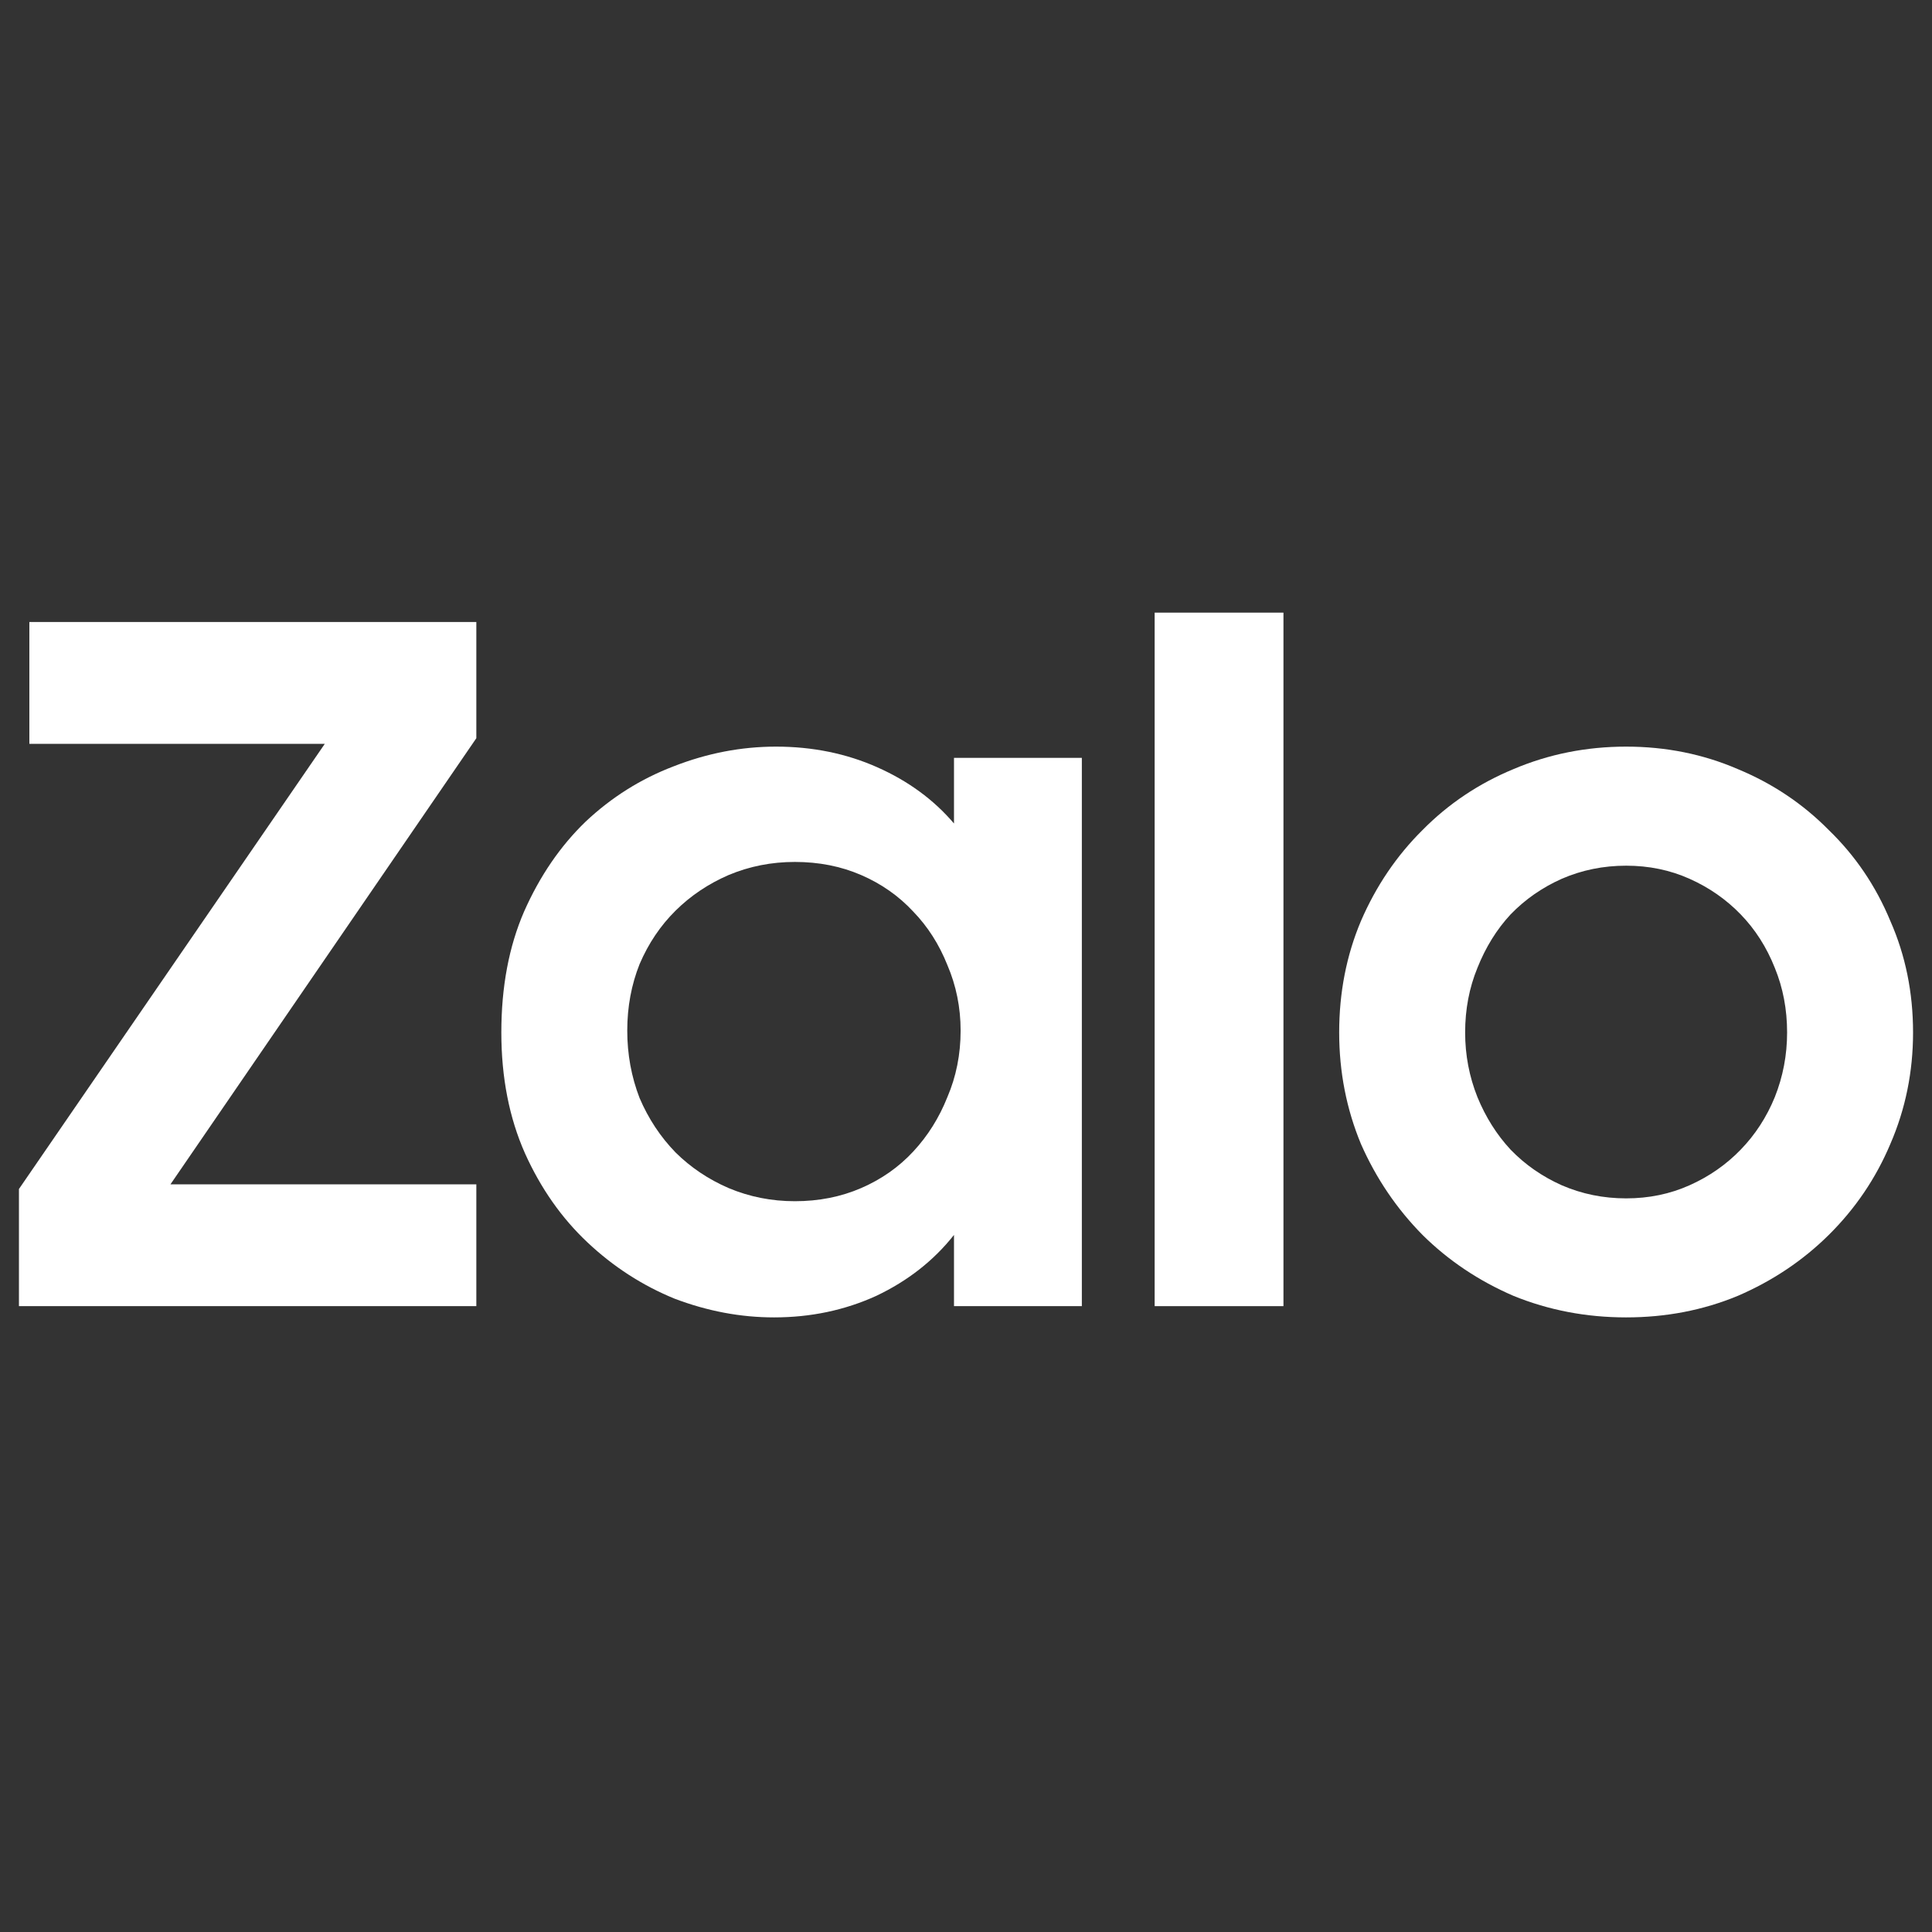 <svg width="51" height="51" viewBox="0 0 51 51" fill="none" xmlns="http://www.w3.org/2000/svg">
<rect x="0" y="0" width="51" height="51" fill="#333333" stroke="none"/>
<path d="M0.5 31.387L8.574 19.635H0.775V16.419H12.574V19.487L4.5 31.263H12.574V34.479H0.5V31.387Z" fill="white"/>
<path d="M20.433 34.776C19.55 34.776 18.675 34.611 17.808 34.282C16.959 33.935 16.192 33.44 15.509 32.797C14.825 32.154 14.275 31.37 13.859 30.447C13.442 29.507 13.234 28.443 13.234 27.255C13.234 26.051 13.434 24.987 13.834 24.064C14.25 23.124 14.792 22.332 15.459 21.689C16.142 21.046 16.917 20.559 17.783 20.229C18.667 19.883 19.567 19.709 20.483 19.709C21.45 19.709 22.341 19.891 23.158 20.254C23.975 20.617 24.649 21.111 25.183 21.738V20.006H28.558V34.479H25.183V32.599C24.649 33.275 23.966 33.811 23.133 34.207C22.3 34.587 21.4 34.776 20.433 34.776ZM20.983 31.709C21.616 31.709 22.2 31.593 22.733 31.362C23.266 31.131 23.725 30.81 24.108 30.397C24.491 29.985 24.791 29.507 25.008 28.962C25.241 28.418 25.358 27.832 25.358 27.206C25.358 26.596 25.241 26.018 25.008 25.474C24.791 24.93 24.491 24.46 24.108 24.064C23.725 23.651 23.266 23.33 22.733 23.099C22.2 22.868 21.616 22.753 20.983 22.753C20.366 22.753 19.783 22.868 19.233 23.099C18.7 23.33 18.233 23.643 17.833 24.039C17.433 24.435 17.117 24.905 16.884 25.449C16.667 25.994 16.558 26.579 16.558 27.206C16.558 27.832 16.667 28.426 16.884 28.987C17.117 29.531 17.433 30.01 17.833 30.422C18.233 30.818 18.7 31.131 19.233 31.362C19.783 31.593 20.366 31.709 20.983 31.709Z" fill="white"/>
<path d="M30.48 16.172H33.88V34.479H30.48V16.172Z" fill="white"/>
<path d="M42.926 34.776C41.876 34.776 40.884 34.587 39.951 34.207C39.034 33.811 38.234 33.275 37.551 32.599C36.868 31.906 36.326 31.107 35.926 30.199C35.543 29.276 35.351 28.294 35.351 27.255C35.351 26.2 35.543 25.218 35.926 24.311C36.326 23.387 36.868 22.588 37.551 21.911C38.234 21.219 39.034 20.683 39.951 20.303C40.884 19.907 41.876 19.709 42.926 19.709C43.975 19.709 44.959 19.907 45.875 20.303C46.792 20.683 47.592 21.219 48.275 21.911C48.975 22.588 49.517 23.387 49.9 24.311C50.3 25.218 50.5 26.2 50.5 27.255C50.5 28.294 50.3 29.276 49.9 30.199C49.517 31.107 48.975 31.906 48.275 32.599C47.592 33.275 46.792 33.811 45.875 34.207C44.959 34.587 43.975 34.776 42.926 34.776ZM42.926 31.634C43.526 31.634 44.084 31.519 44.6 31.288C45.117 31.057 45.567 30.744 45.95 30.348C46.334 29.952 46.634 29.49 46.85 28.962C47.067 28.418 47.175 27.849 47.175 27.255C47.175 26.645 47.067 26.076 46.85 25.548C46.634 25.004 46.334 24.534 45.95 24.138C45.567 23.742 45.117 23.429 44.6 23.198C44.084 22.967 43.526 22.852 42.926 22.852C42.326 22.852 41.759 22.967 41.226 23.198C40.709 23.429 40.259 23.742 39.876 24.138C39.509 24.534 39.218 25.004 39.001 25.548C38.784 26.076 38.676 26.645 38.676 27.255C38.676 27.849 38.784 28.418 39.001 28.962C39.218 29.49 39.509 29.952 39.876 30.348C40.259 30.744 40.709 31.057 41.226 31.288C41.759 31.519 42.326 31.634 42.926 31.634Z" fill="white"/>
</svg>
